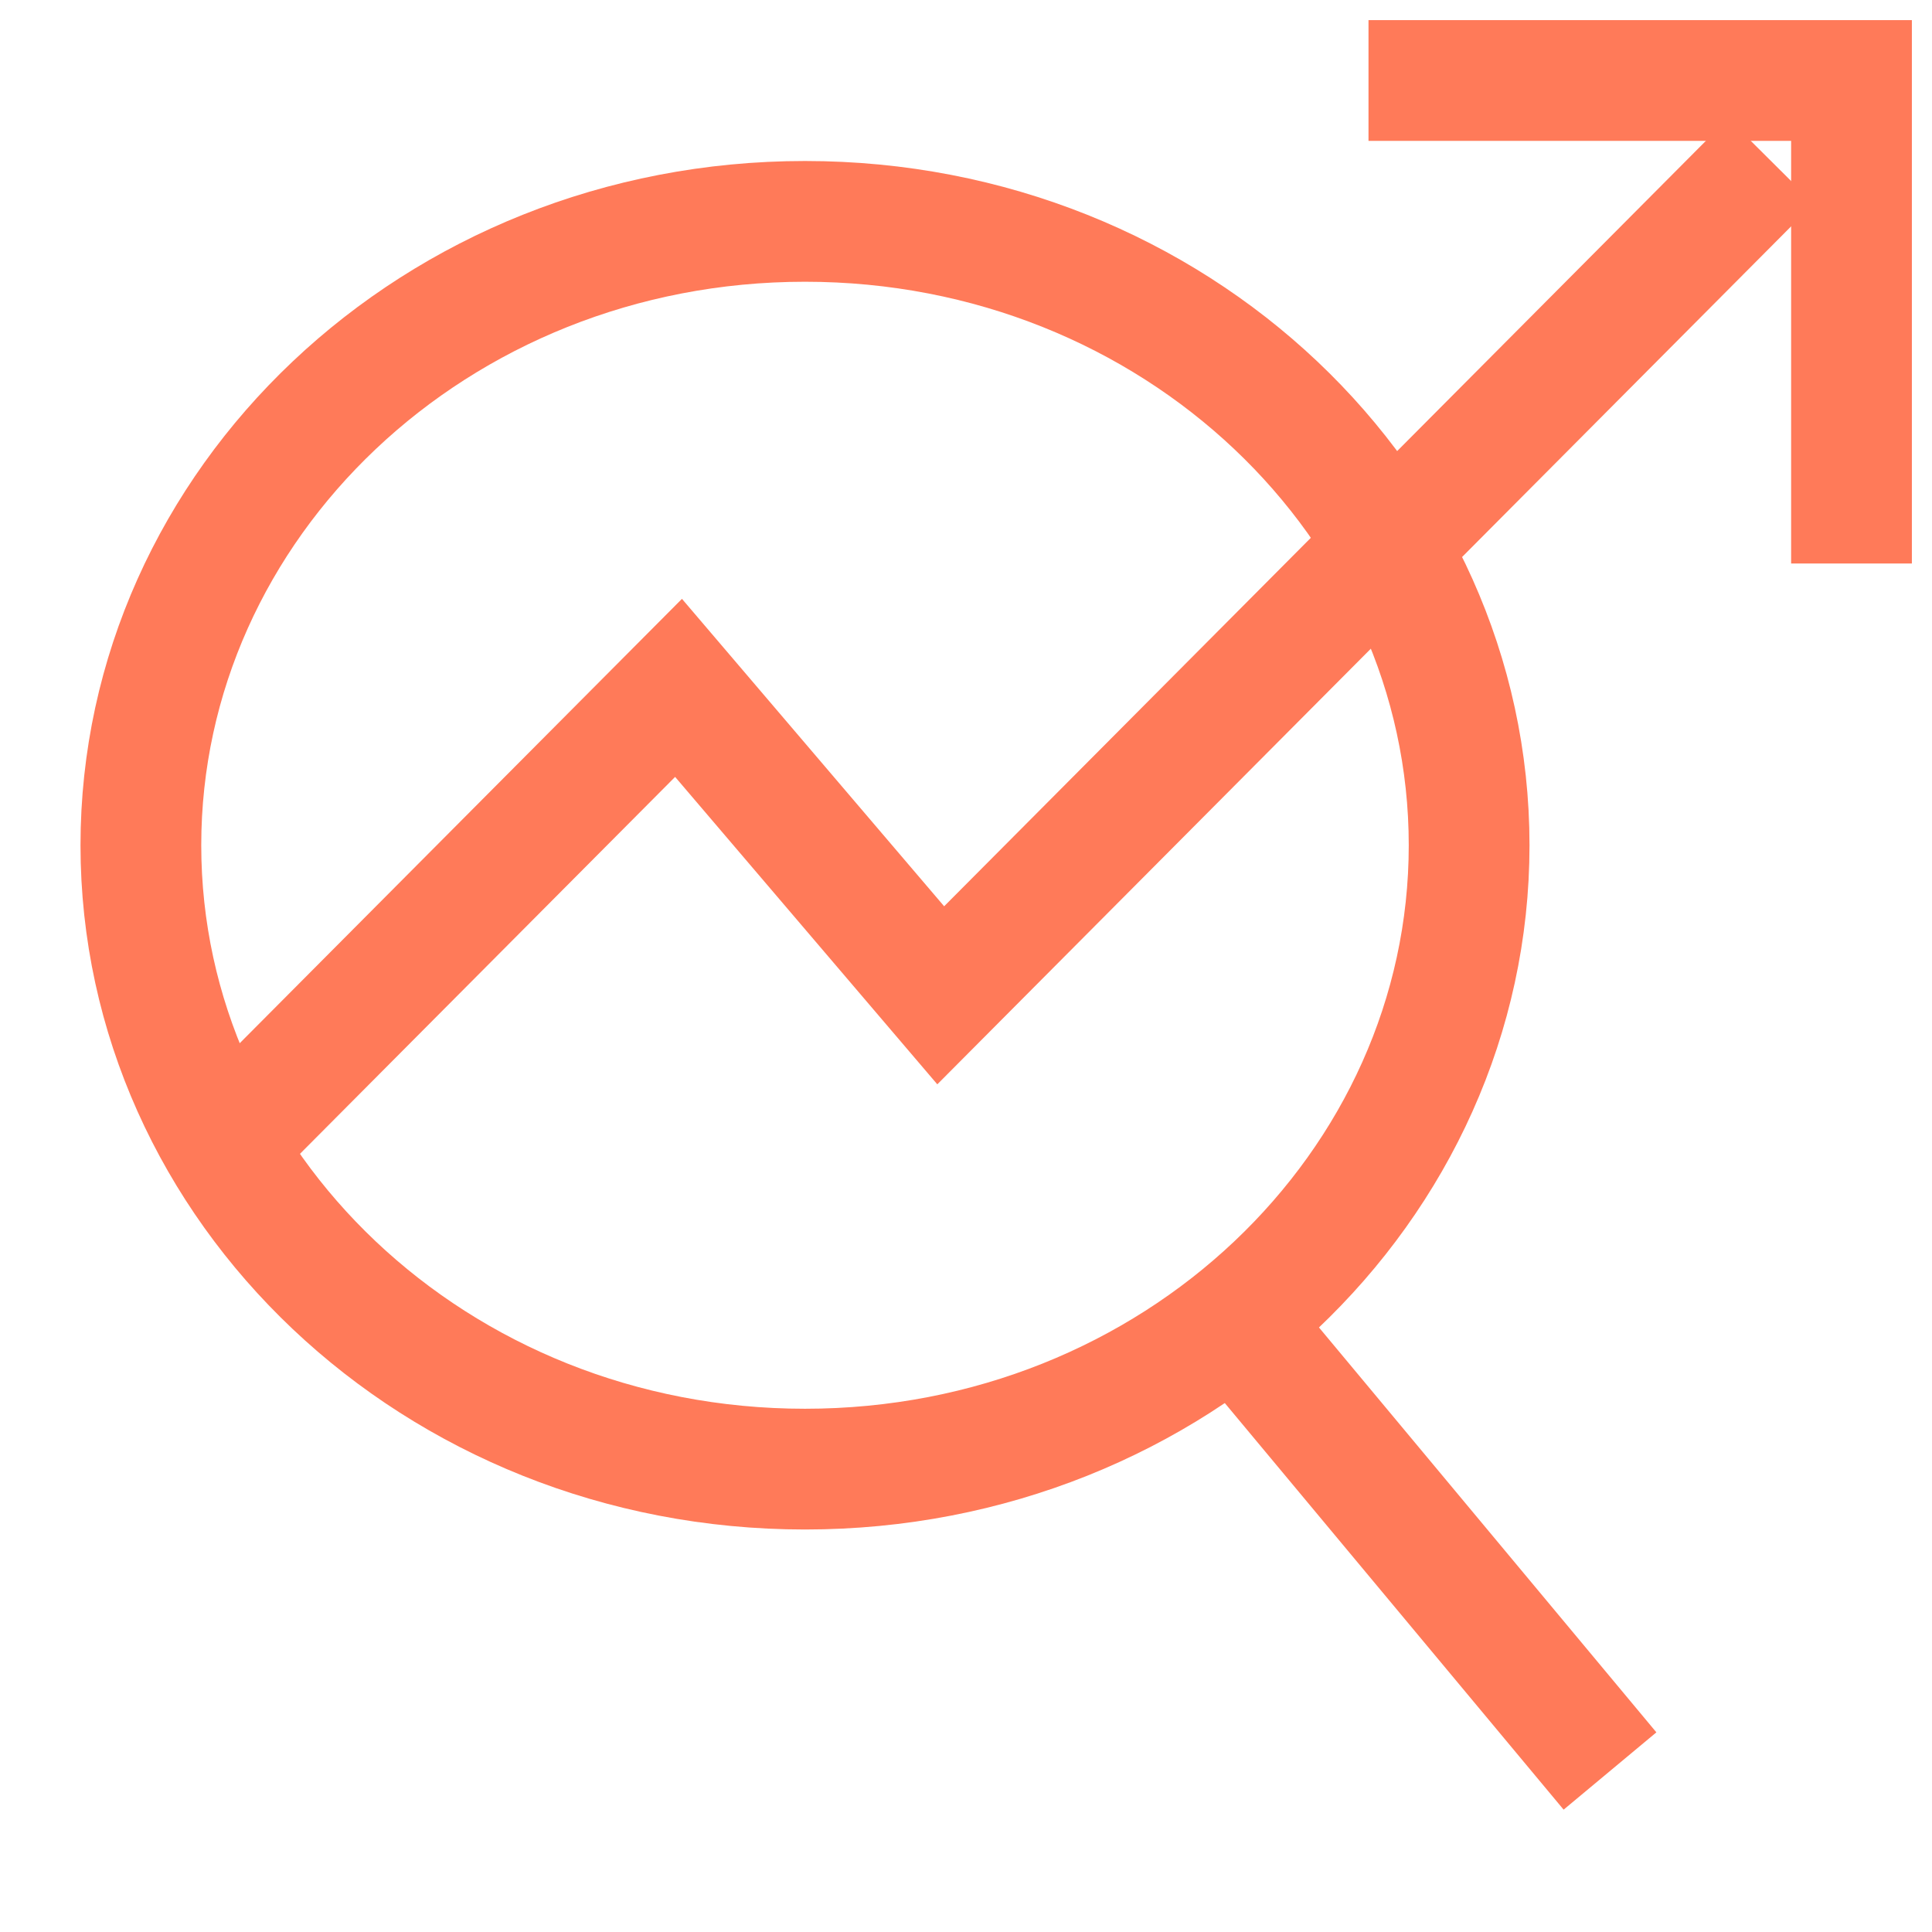 <svg width="24" height="24" viewBox="0 0 24 24" fill="none" xmlns="http://www.w3.org/2000/svg">
<path d="M18.25 10.5C18.25 14.74 14.597 18.25 10 18.25C5.403 18.25 1.75 14.74 1.75 10.5C1.75 6.26 5.403 2.75 10 2.75C14.597 2.75 18.25 6.26 18.25 10.5Z" stroke="#FF7A59" stroke-width="1.5"/>
<path d="M15 16L20 22" stroke="#FF7A59" stroke-width="1.5"/>
<path d="M3 14L8.429 8.545L11.686 12.364L22 2" stroke="#FF7A59" stroke-width="1.5"/>
<path d="M17 1H23V3.4V7" stroke="#FF7A59" stroke-width="1.5"/>
</svg>
